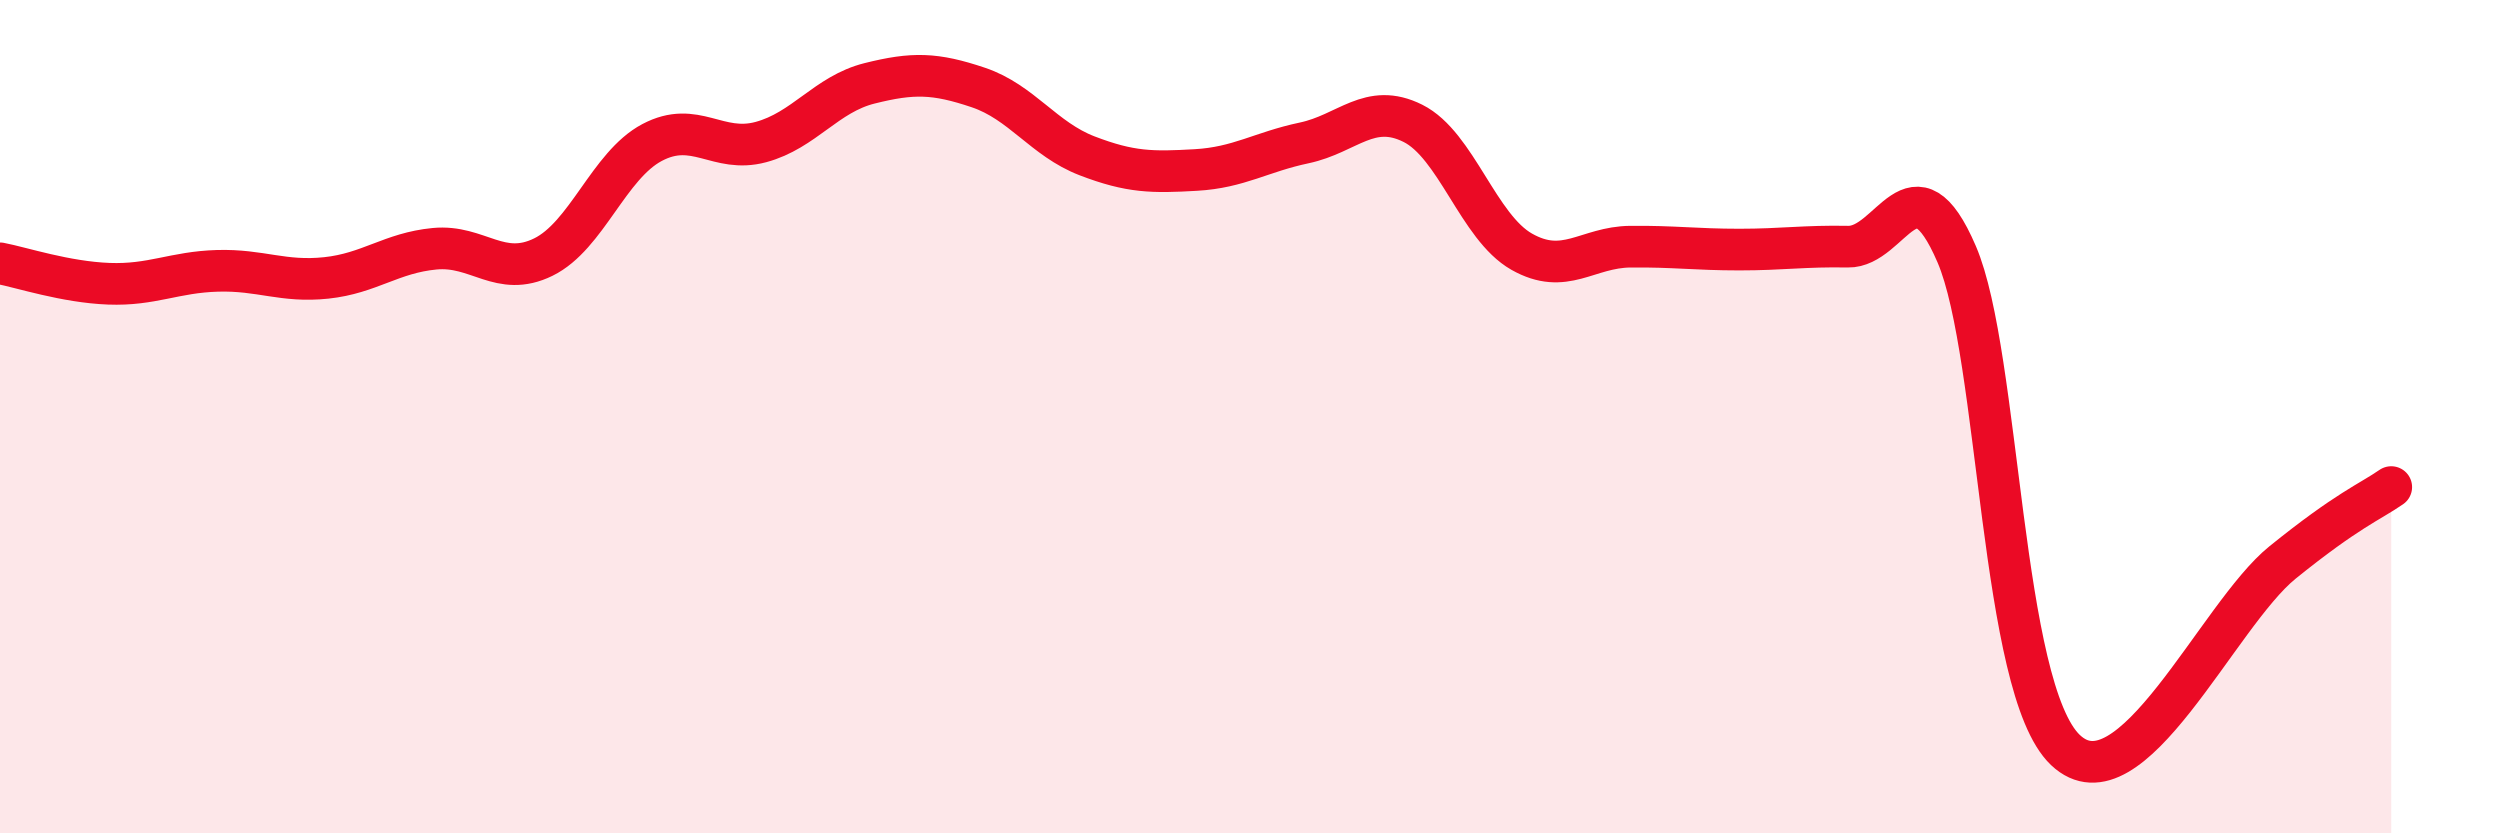 
    <svg width="60" height="20" viewBox="0 0 60 20" xmlns="http://www.w3.org/2000/svg">
      <path
        d="M 0,6.32 C 0.52,6.42 1.57,6.77 2.61,6.81 C 3.65,6.85 4.18,6.53 5.22,6.5 C 6.26,6.47 6.79,6.78 7.83,6.67 C 8.87,6.56 9.39,6.07 10.43,5.97 C 11.47,5.87 12,6.68 13.04,6.17 C 14.08,5.66 14.61,3.97 15.65,3.42 C 16.69,2.87 17.22,3.69 18.26,3.41 C 19.3,3.13 19.83,2.26 20.87,2 C 21.91,1.74 22.44,1.75 23.48,2.1 C 24.52,2.45 25.05,3.34 26.09,3.74 C 27.13,4.14 27.66,4.14 28.7,4.08 C 29.74,4.02 30.26,3.65 31.3,3.43 C 32.34,3.21 32.87,2.44 33.91,2.96 C 34.95,3.48 35.48,5.45 36.52,6.04 C 37.56,6.63 38.09,5.93 39.13,5.92 C 40.17,5.91 40.7,5.99 41.74,5.99 C 42.78,5.99 43.31,5.9 44.35,5.92 C 45.39,5.94 45.92,3.68 46.96,6.1 C 48,8.52 48.01,16.52 49.57,18 C 51.13,19.48 53.22,14.76 54.78,13.5 C 56.34,12.24 56.87,12.05 57.39,11.69L57.39 20L0 20Z"
        fill="#EB0A25"
        opacity="0.1"
        stroke-linecap="round"
        stroke-linejoin="round"
      />
      <path
        d="M 0,6.32 C 0.52,6.42 1.57,6.77 2.61,6.81 C 3.65,6.85 4.18,6.53 5.22,6.5 C 6.26,6.47 6.79,6.78 7.83,6.67 C 8.87,6.56 9.39,6.07 10.43,5.97 C 11.47,5.87 12,6.68 13.04,6.17 C 14.08,5.66 14.61,3.97 15.65,3.42 C 16.69,2.87 17.22,3.69 18.26,3.41 C 19.3,3.13 19.83,2.26 20.87,2 C 21.91,1.74 22.44,1.75 23.48,2.1 C 24.52,2.45 25.05,3.34 26.09,3.74 C 27.13,4.14 27.66,4.14 28.7,4.08 C 29.74,4.02 30.26,3.65 31.3,3.43 C 32.34,3.21 32.87,2.44 33.91,2.96 C 34.95,3.48 35.48,5.45 36.52,6.04 C 37.56,6.63 38.09,5.93 39.13,5.92 C 40.17,5.91 40.7,5.99 41.74,5.99 C 42.78,5.99 43.31,5.9 44.35,5.92 C 45.39,5.94 45.92,3.68 46.96,6.1 C 48,8.52 48.01,16.52 49.57,18 C 51.13,19.48 53.22,14.76 54.78,13.5 C 56.34,12.24 56.87,12.05 57.39,11.69"
        stroke="#EB0A25"
        stroke-width="1"
        fill="none"
        stroke-linecap="round"
        stroke-linejoin="round"
      />
    </svg>
  